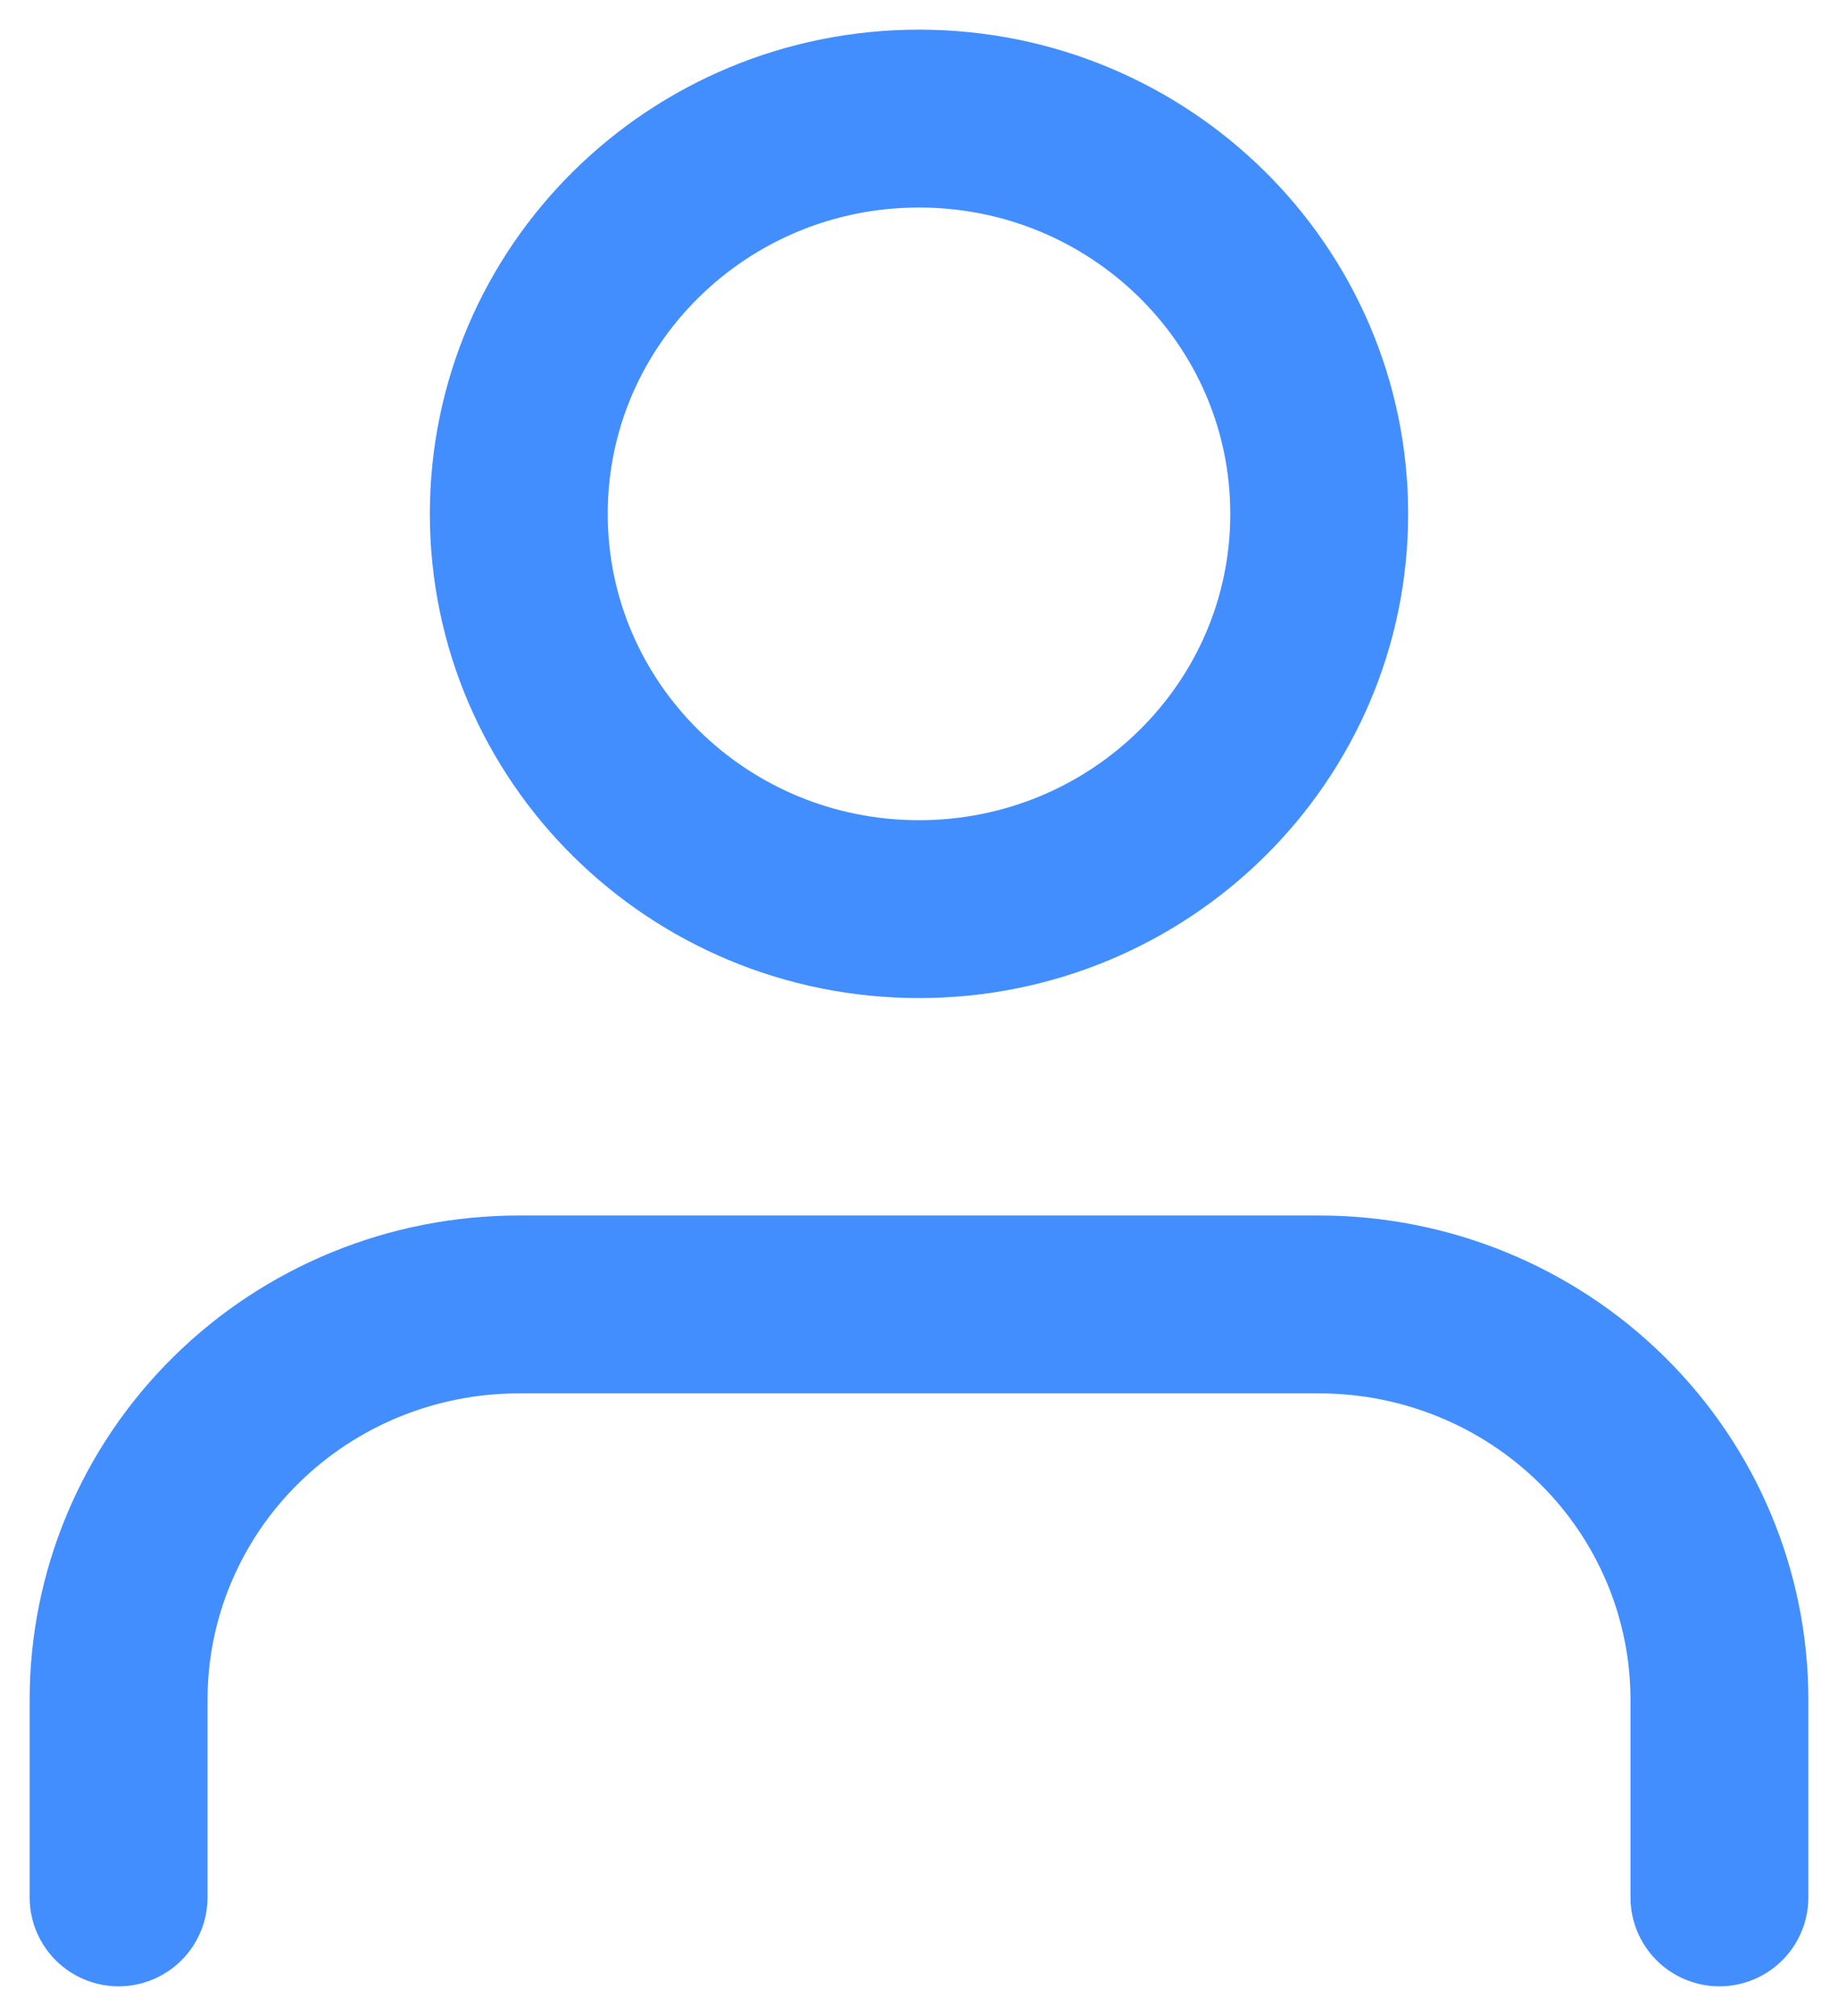 <svg width="31" height="34" viewBox="0 0 31 34" fill="none" xmlns="http://www.w3.org/2000/svg">
<path d="M29 32V28.667C29 26.899 28.289 25.203 27.023 23.953C25.757 22.702 24.04 22 22.25 22H8.75C6.96 22 5.243 22.702 3.977 23.953C2.711 25.203 2 26.899 2 28.667V32M15.5 15.333C19.228 15.333 22.25 12.349 22.25 8.667C22.25 4.985 19.228 2 15.5 2C11.772 2 8.75 4.985 8.75 8.667C8.75 12.349 11.772 15.333 15.5 15.333Z" stroke="#428EFF" stroke-width="3" stroke-linecap="round" stroke-linejoin="round"/>
</svg>
